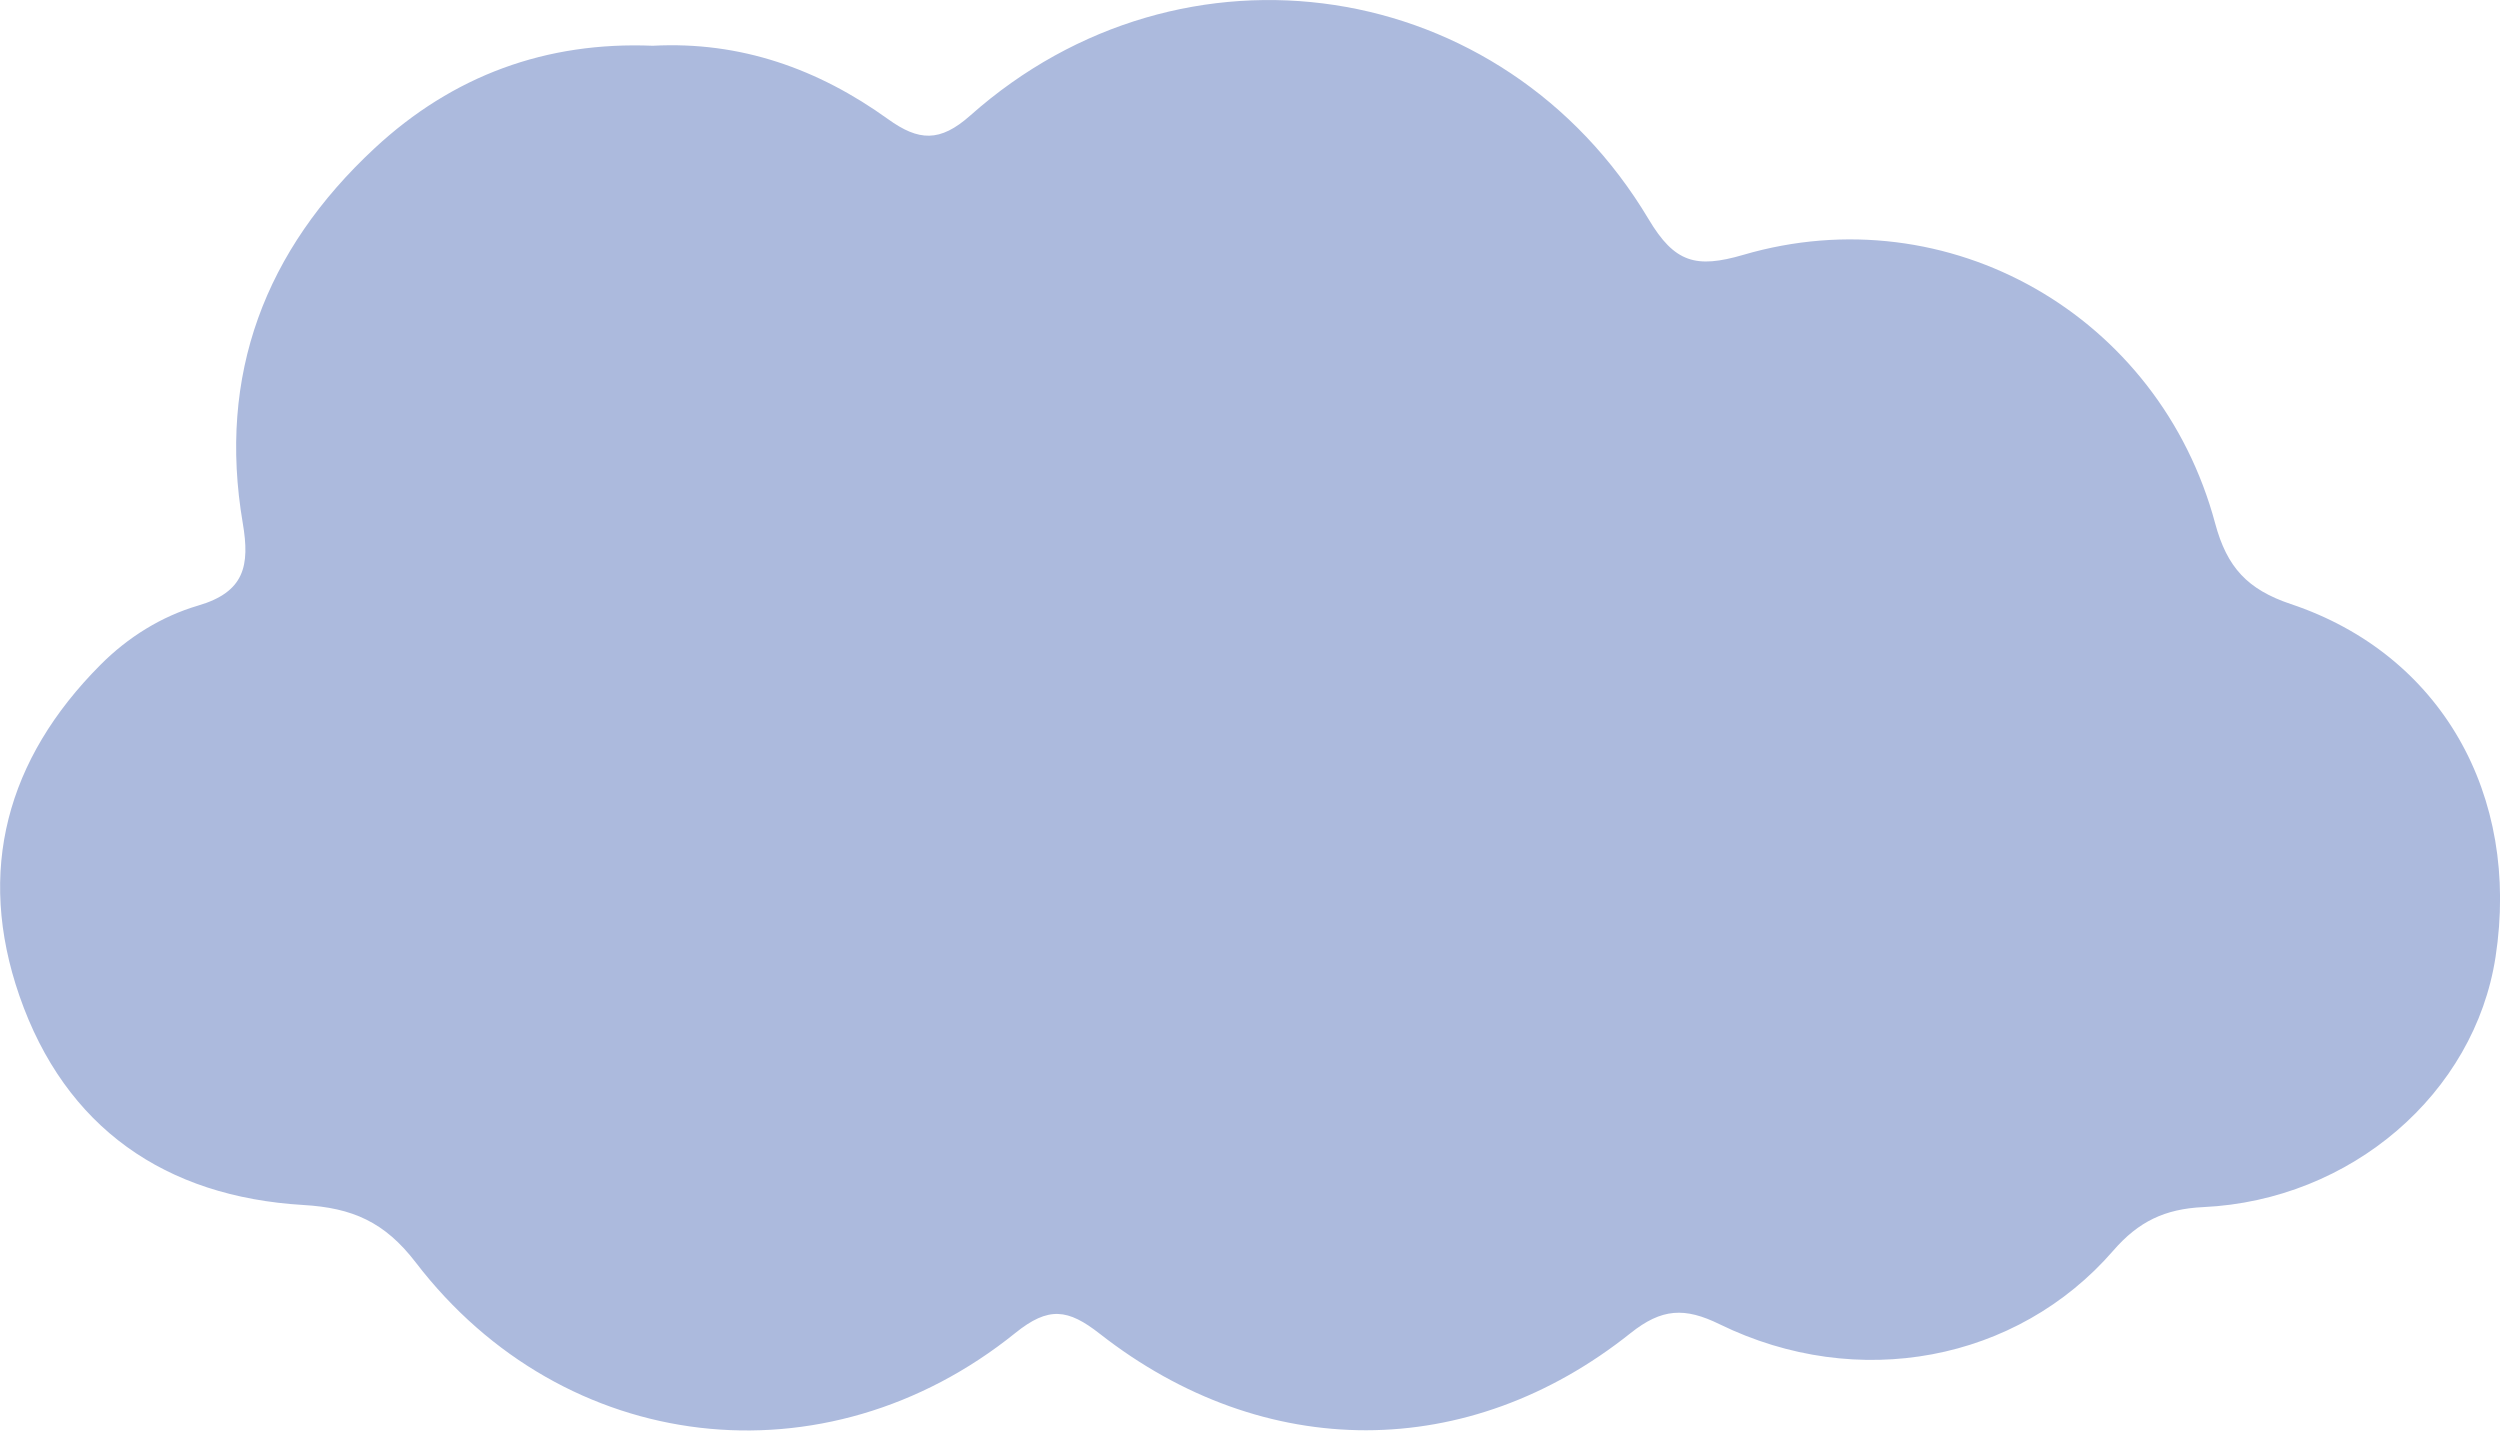 <?xml version="1.0" encoding="utf-8"?>
<!-- Generator: Adobe Illustrator 26.5.0, SVG Export Plug-In . SVG Version: 6.00 Build 0)  -->
<svg version="1.1" id="レイヤー_1" xmlns="http://www.w3.org/2000/svg" xmlns:xlink="http://www.w3.org/1999/xlink" x="0px"
	 y="0px" viewBox="0 0 235.5 134.76" style="enable-background:new 0 0 235.5 134.76;" xml:space="preserve">
<style type="text/css">
	.st0{fill:#ACBADD;}
</style>
<path class="st0" d="M61.49,4.31C51.46,3.9,42.67,7.1,35.27,13.98c-10.31,9.59-14.78,21.32-12.4,35.31c0.68,4,0.17,6.48-4.22,7.76
	c-3.43,1.01-6.6,2.97-9.2,5.59c-8.82,8.86-11.7,19.4-7.62,31.17c4.31,12.43,13.75,18.93,26.74,19.7c4.62,0.27,7.66,1.59,10.59,5.41
	c13.97,18.23,38.58,21.08,56.48,6.65c3.14-2.53,4.96-2.28,7.97,0.08c15.5,12.13,34.73,12.11,49.99-0.07c2.94-2.34,5.1-2.45,8.4-0.83
	c12.98,6.34,28.01,3.51,37.07-6.94c2.38-2.75,4.87-3.93,8.47-4.1c13.95-0.65,25.57-10.73,27.54-23.56
	c2.35-15.27-5.14-28.52-19.29-33.25c-4.08-1.37-6.01-3.46-7.12-7.59c-5.25-19.6-25.12-30.97-44.46-25.3
	c-4.45,1.3-6.47,0.74-8.91-3.36c-13.72-23-43.88-27.55-63.9-9.77c-2.86,2.54-4.86,2.42-7.75,0.34C77.09,6.5,69.77,3.87,61.49,4.31z"
	/>
</svg>
